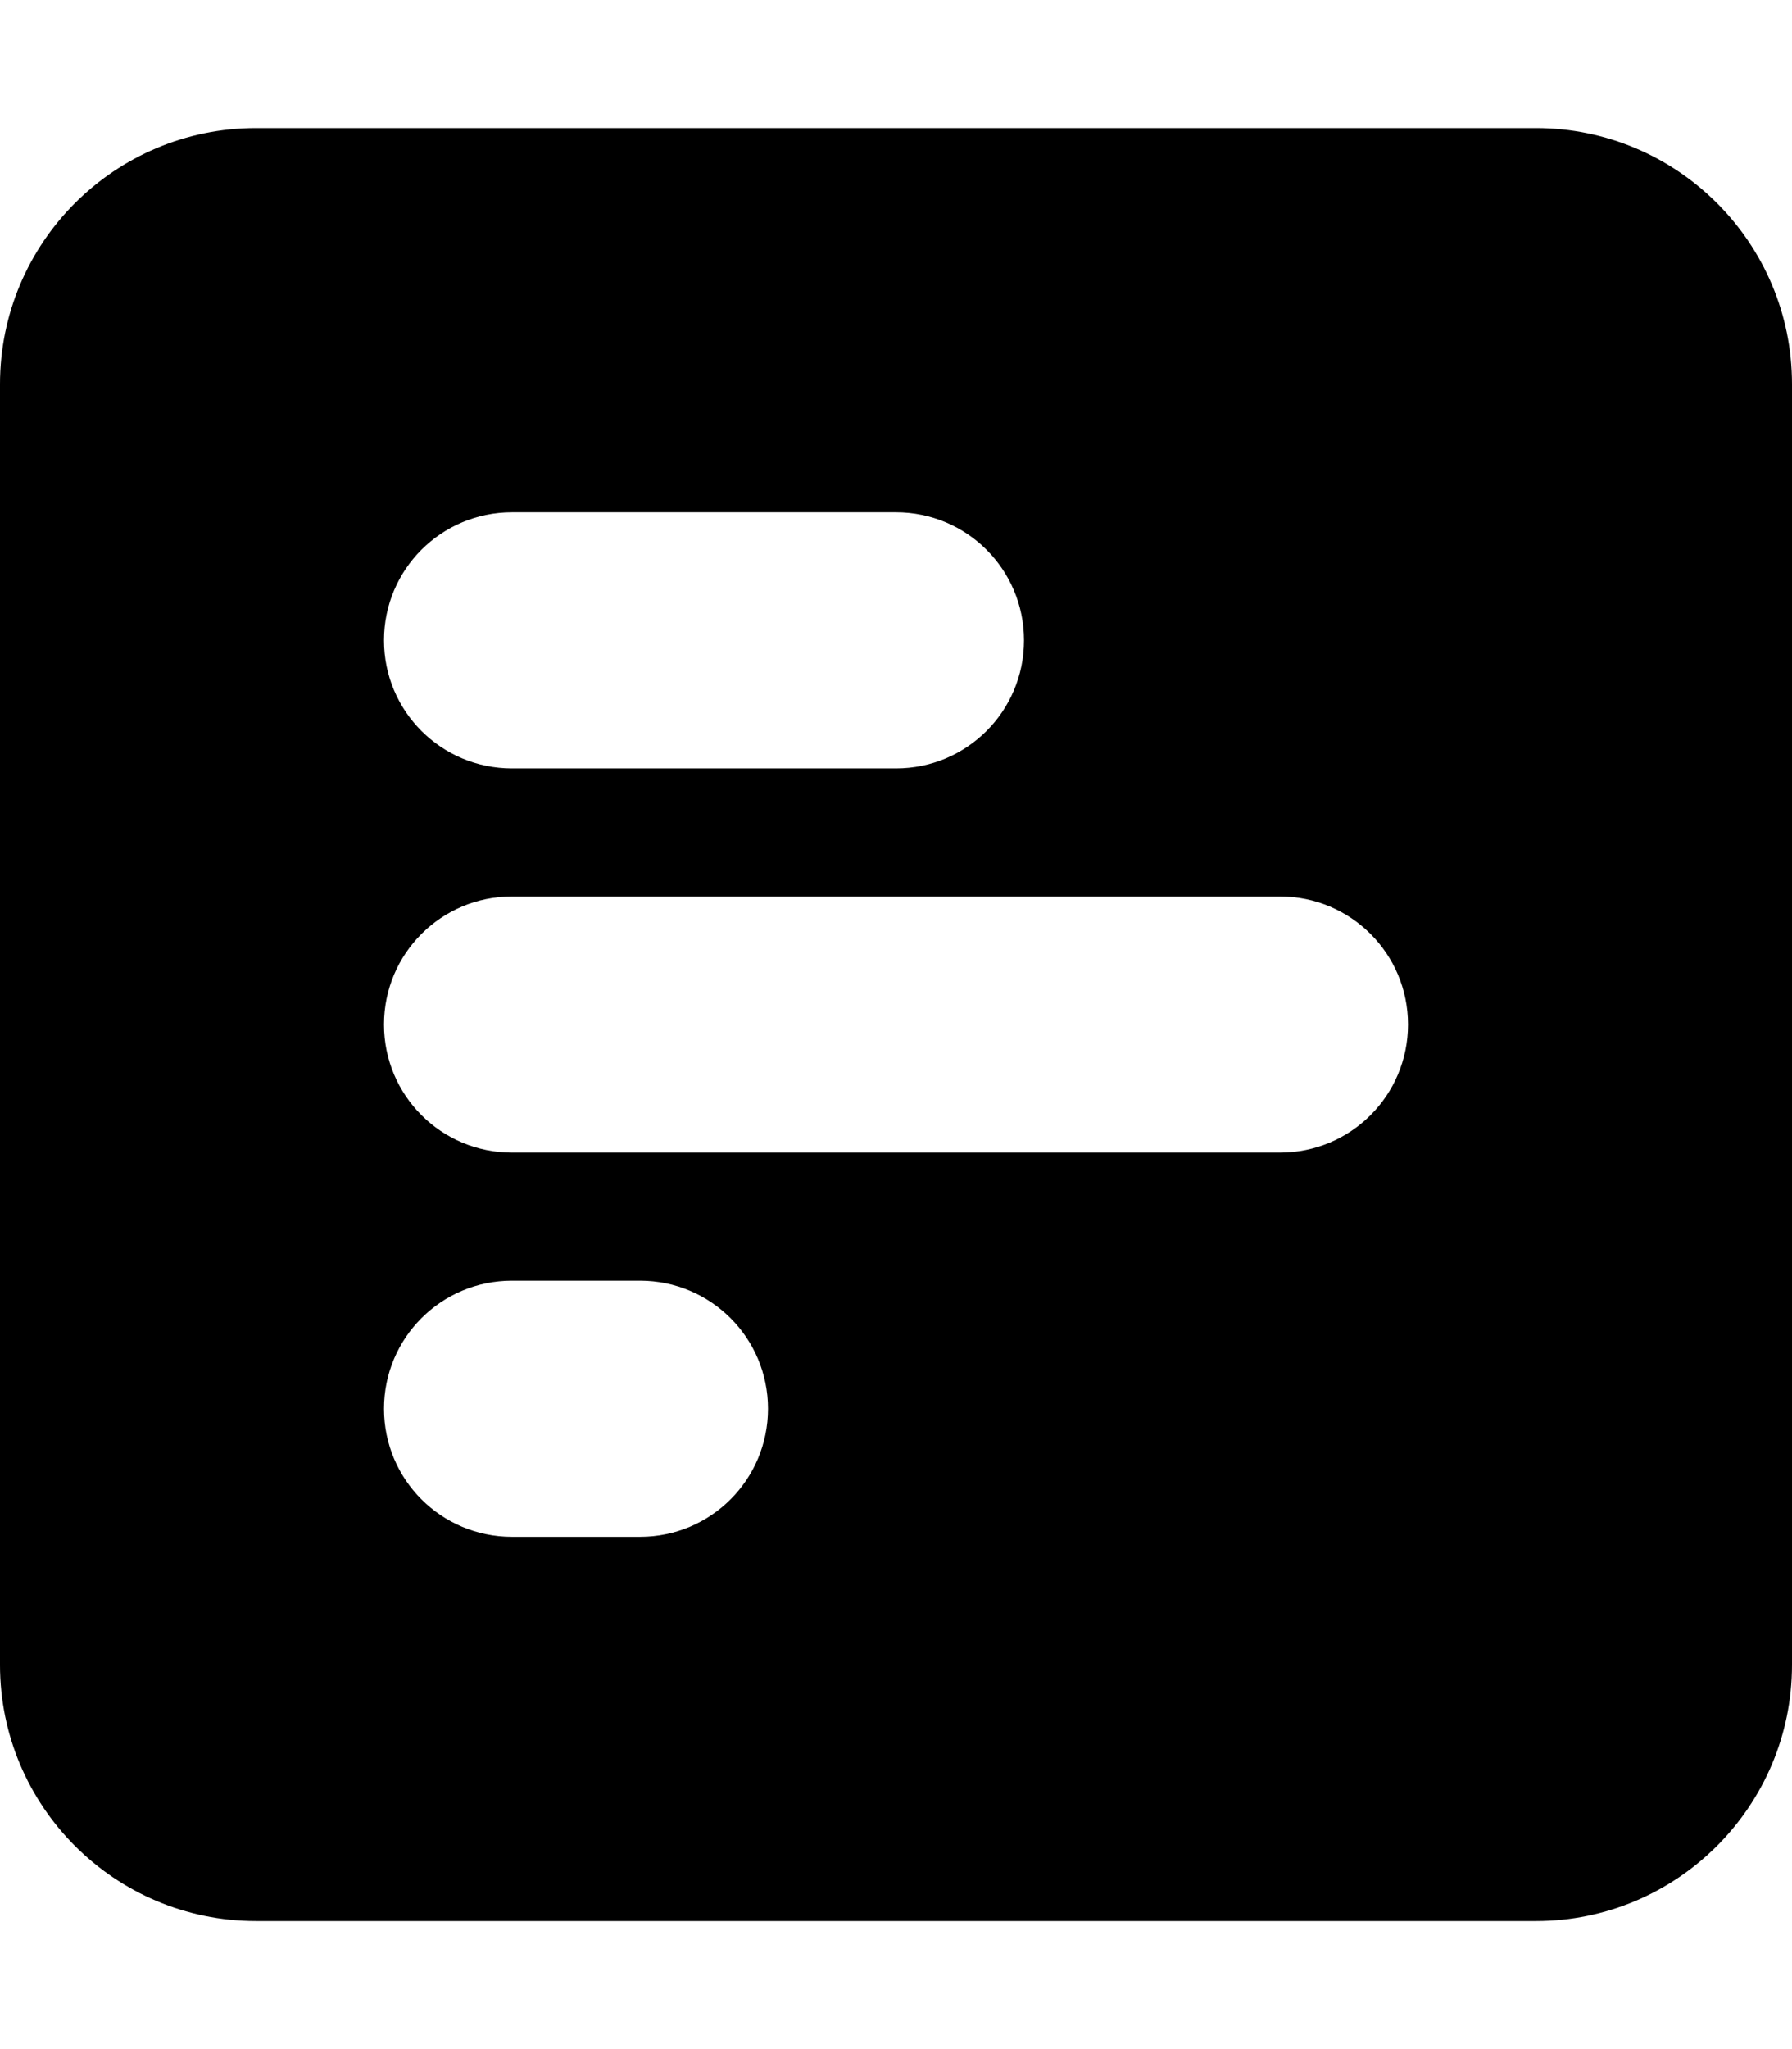 <svg xmlns="http://www.w3.org/2000/svg" viewBox="0 0 448 512"><!--! Font Awesome Free 6.1.1 by @fontawesome - https://fontawesome.com License - https://fontawesome.com/license/free (Icons: CC BY 4.0, Fonts: SIL OFL 1.1, Code: MIT License) Copyright 2022 Fonticons, Inc.--><path d="M448 416c0 35.3-28.7 64-64 64H64c-35.35 0-64-28.7-64-64V96c0-35.35 28.65-64 64-64h320c35.3 0 64 28.65 64 64v320zM256 160c0-17.7-14.3-32-32-32h-96c-17.7 0-32 14.3-32 32s14.3 32 32 32h96c17.7 0 32-14.3 32-32zm-128 64c-17.7 0-32 14.3-32 32s14.3 32 32 32h192c17.7 0 32-14.3 32-32s-14.3-32-32-32H128zm64 128c0-17.7-14.3-32-32-32h-32c-17.7 0-32 14.3-32 32s14.3 32 32 32h32c17.7 0 32-14.3 32-32z"/></svg>